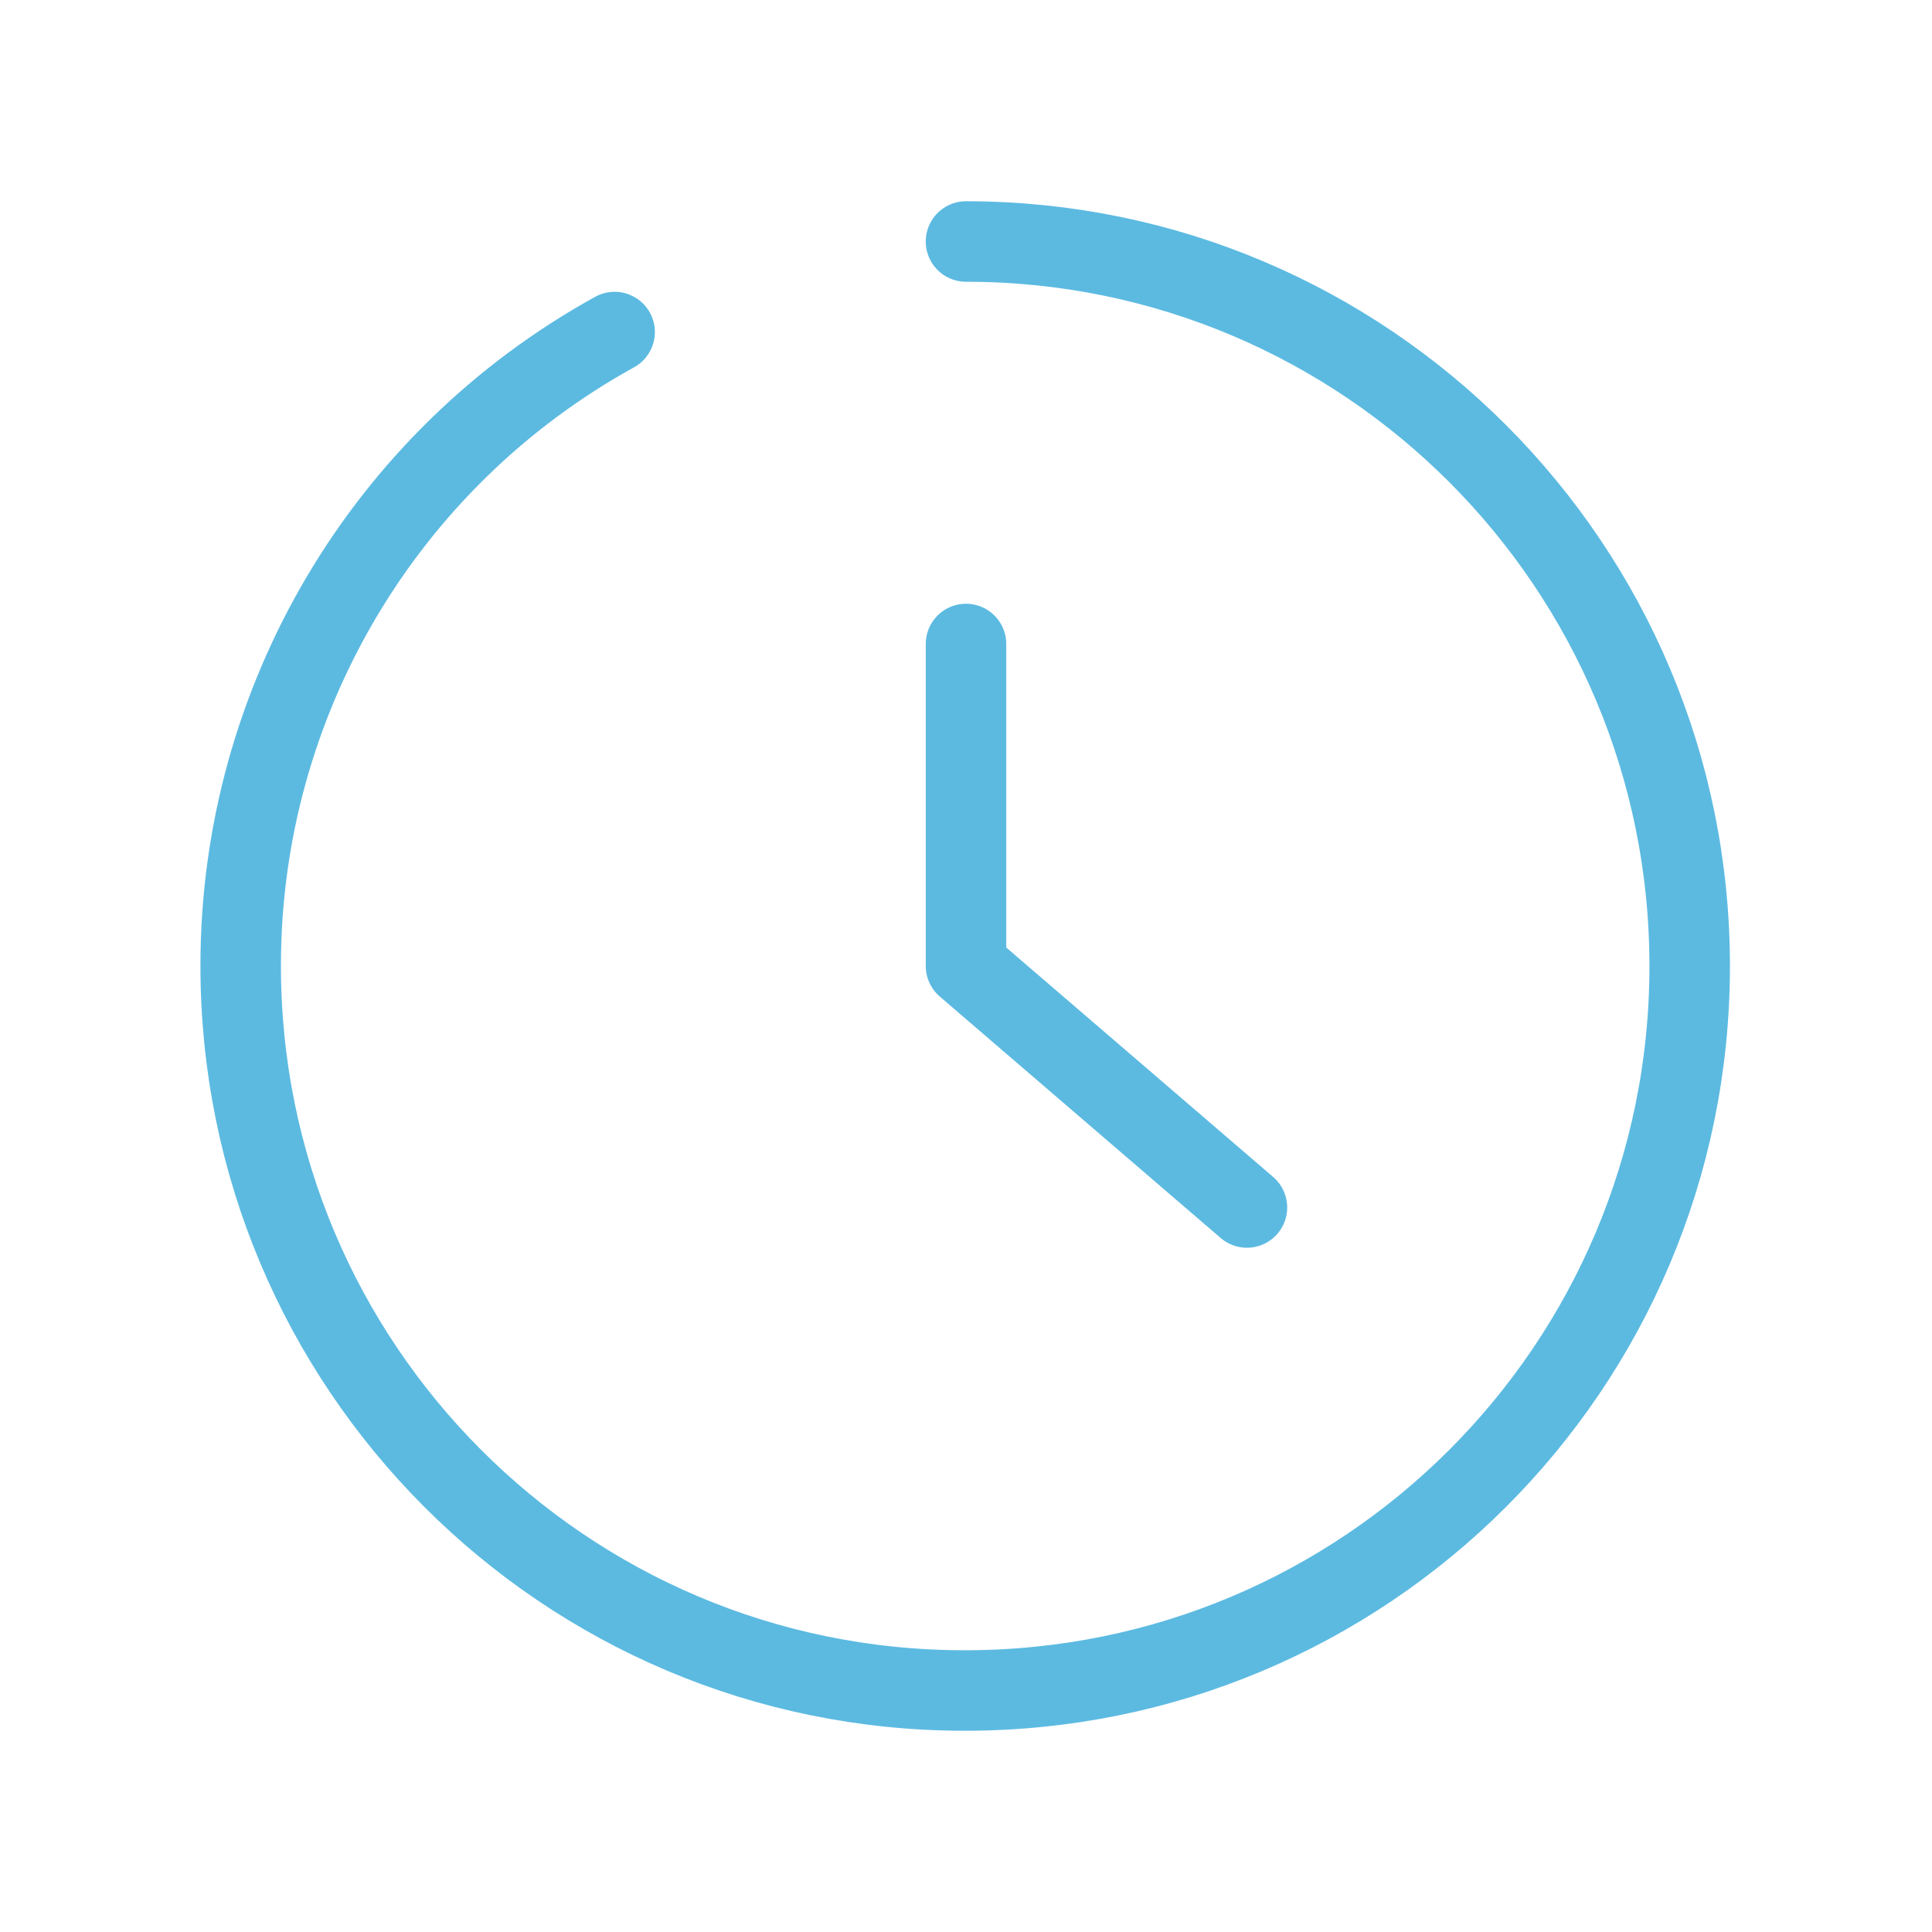 <?xml version="1.0" encoding="UTF-8"?><svg id="a" xmlns="http://www.w3.org/2000/svg" viewBox="0 0 48 48"><defs><style>.e,.f{fill:none;}.f{stroke:#5cbae1;stroke-linecap:round;stroke-linejoin:round;stroke-width:2px;}</style></defs><g id="b"><g id="c"><rect class="e" width="48" height="48"/></g><g id="d"><path class="f" d="M24,6c9.94,0,17.99,8.07,17.98,18.02s-8.07,17.99-18.02,17.98c-9.94,0-17.99-8.07-17.98-18.02,0-6.54,3.56-12.57,9.29-15.73"/><polyline class="f" points="24 16 24 24 30.98 30"/></g></g></svg>